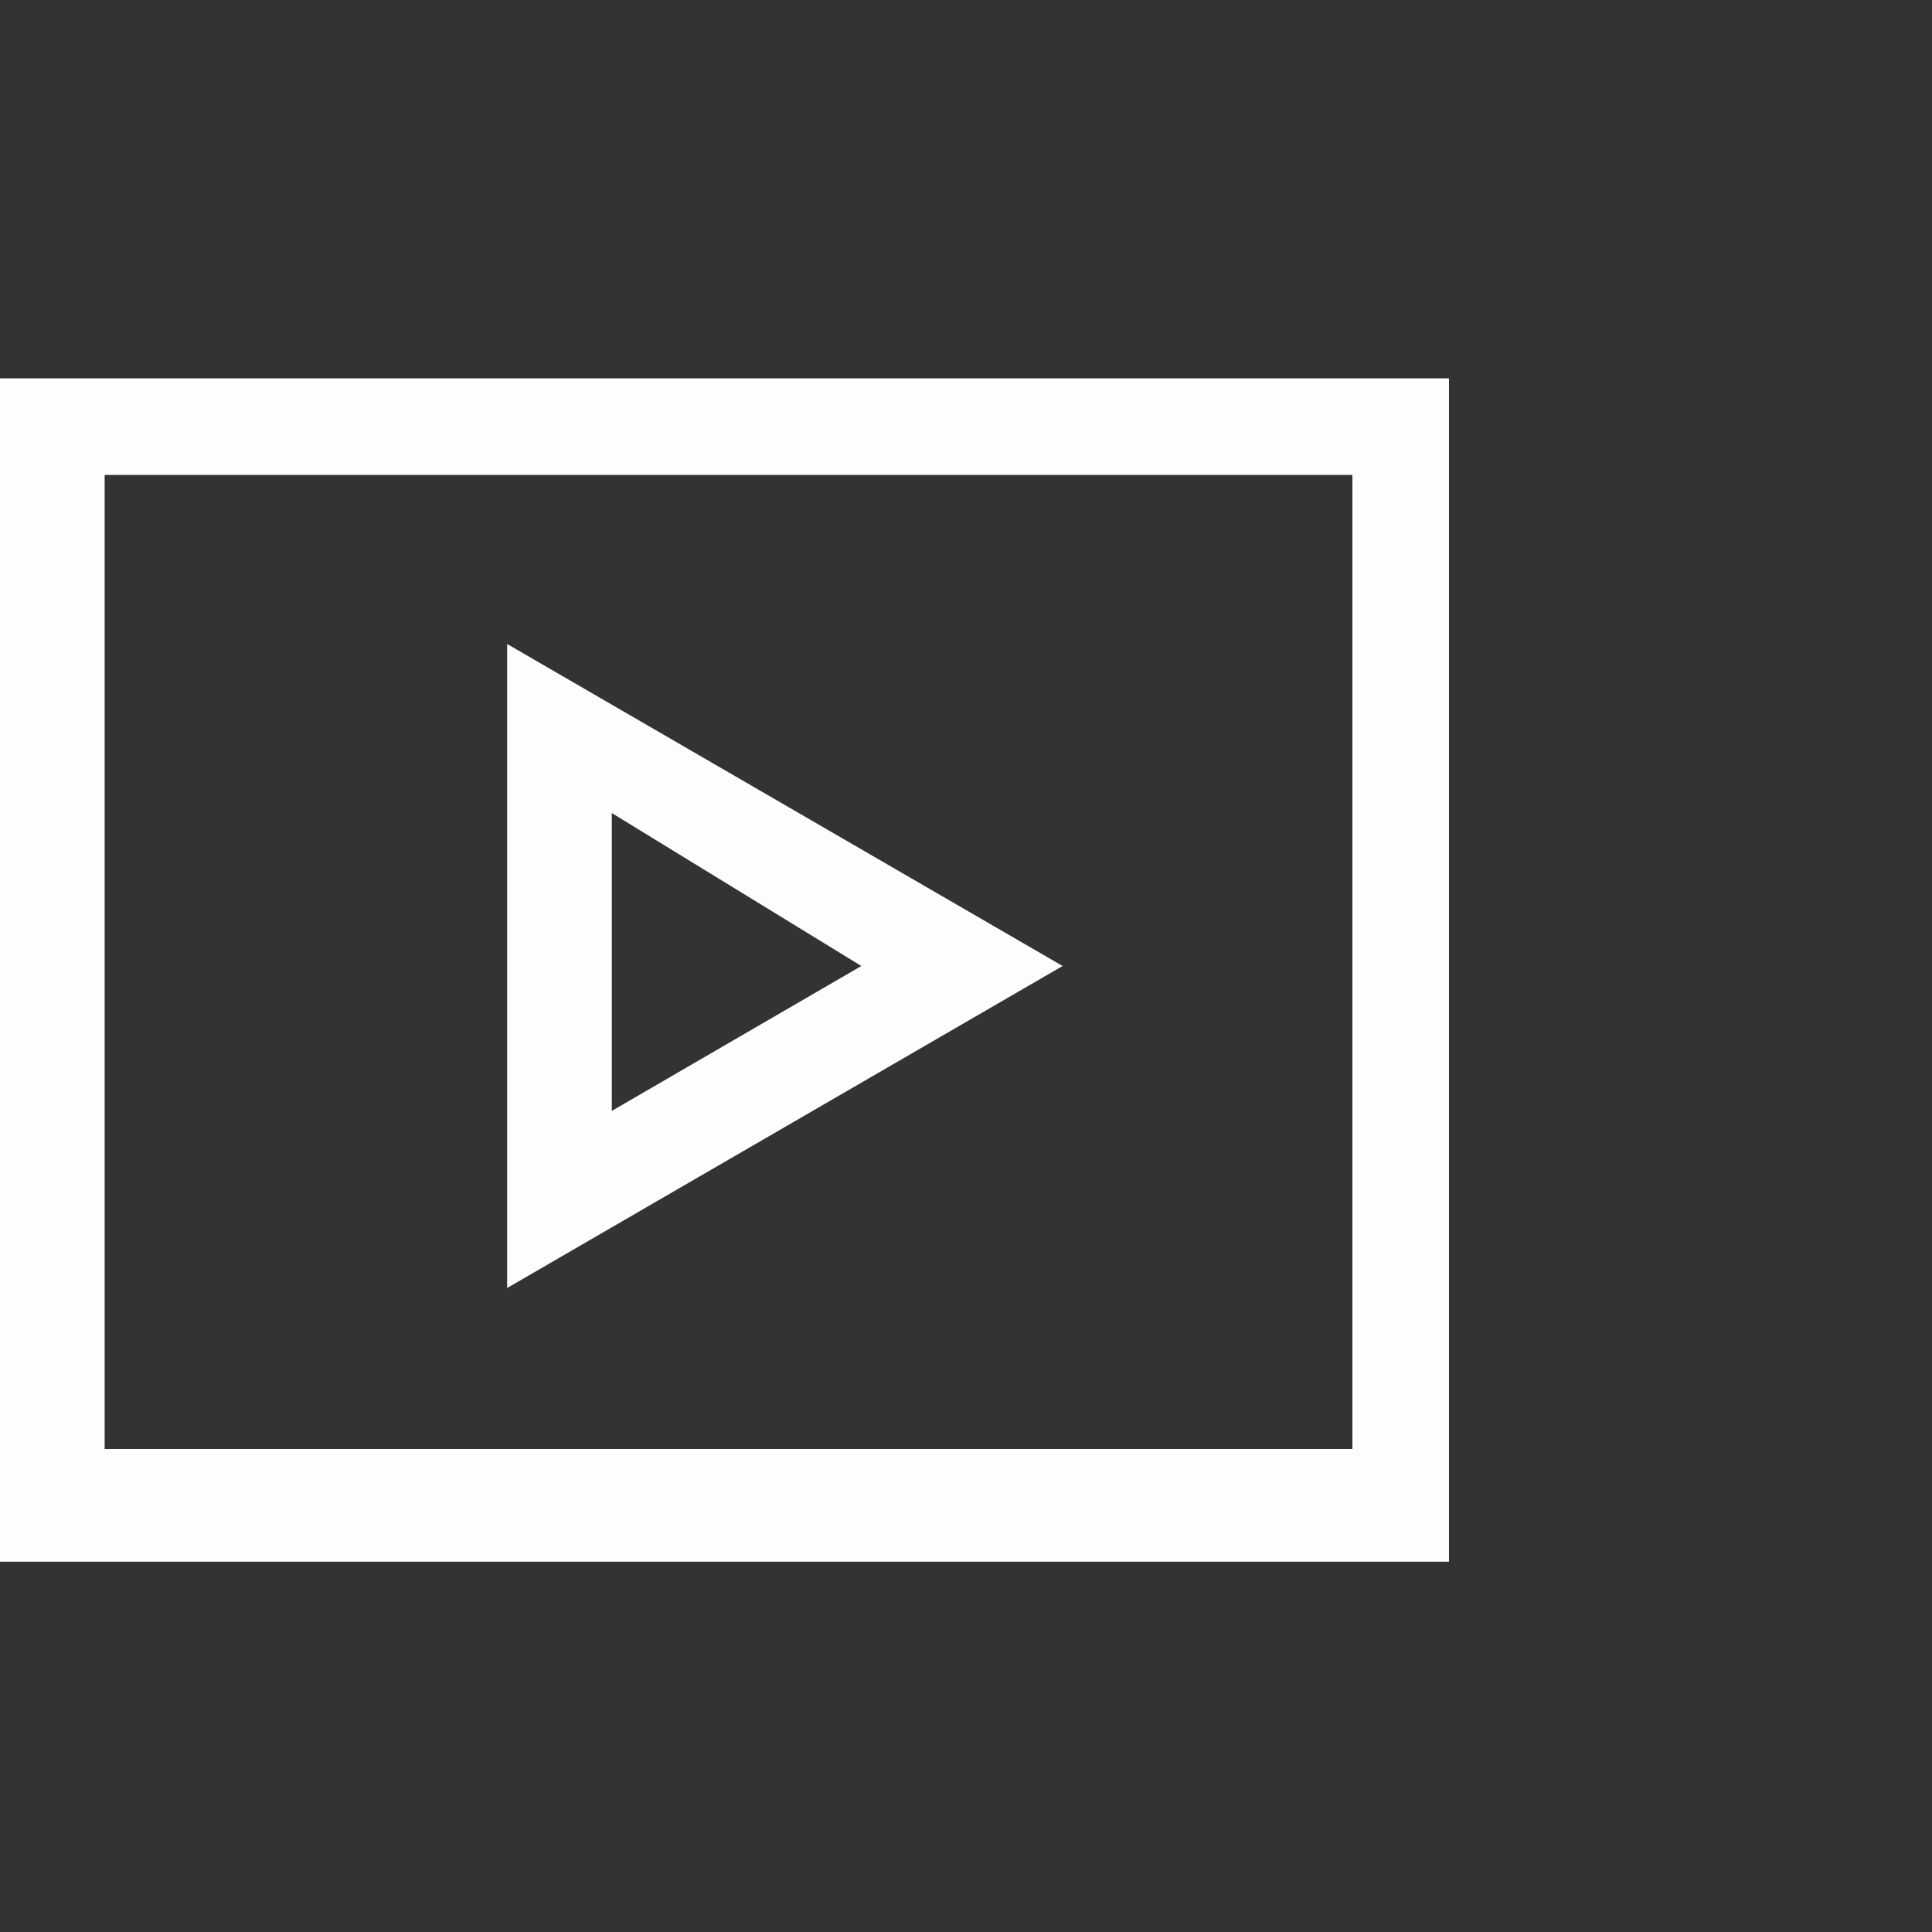<?xml version="1.0" encoding="utf-8"?>
<!-- Generator: Adobe Illustrator 26.2.1, SVG Export Plug-In . SVG Version: 6.00 Build 0)  -->
<svg version="1.1" id="Layer_1" xmlns="http://www.w3.org/2000/svg" xmlns:xlink="http://www.w3.org/1999/xlink" x="0px" y="0px"
	 viewBox="0 0 24 24" style="enable-background:new 0 0 24 24;" xml:space="preserve">
<rect x="0" y="0" width="24" height="24" fill="#333333" stroke="none"/>
<style type="text/css">
	.st0{fill-rule:evenodd;clip-rule:evenodd;fill:#FDFDFD;}
</style>
<g>
	<path class="st0" d="M13.2,12L6.3,8v8L13.2,12z M10.7,12l-3.1,1.8v-3.7L10.7,12z"/>
	<path class="st0" d="M18,4.7H0v14.7h18V4.7z M1.3,18.1V5.9h15.5v12.1H1.3z"/>
</g>
</svg>
